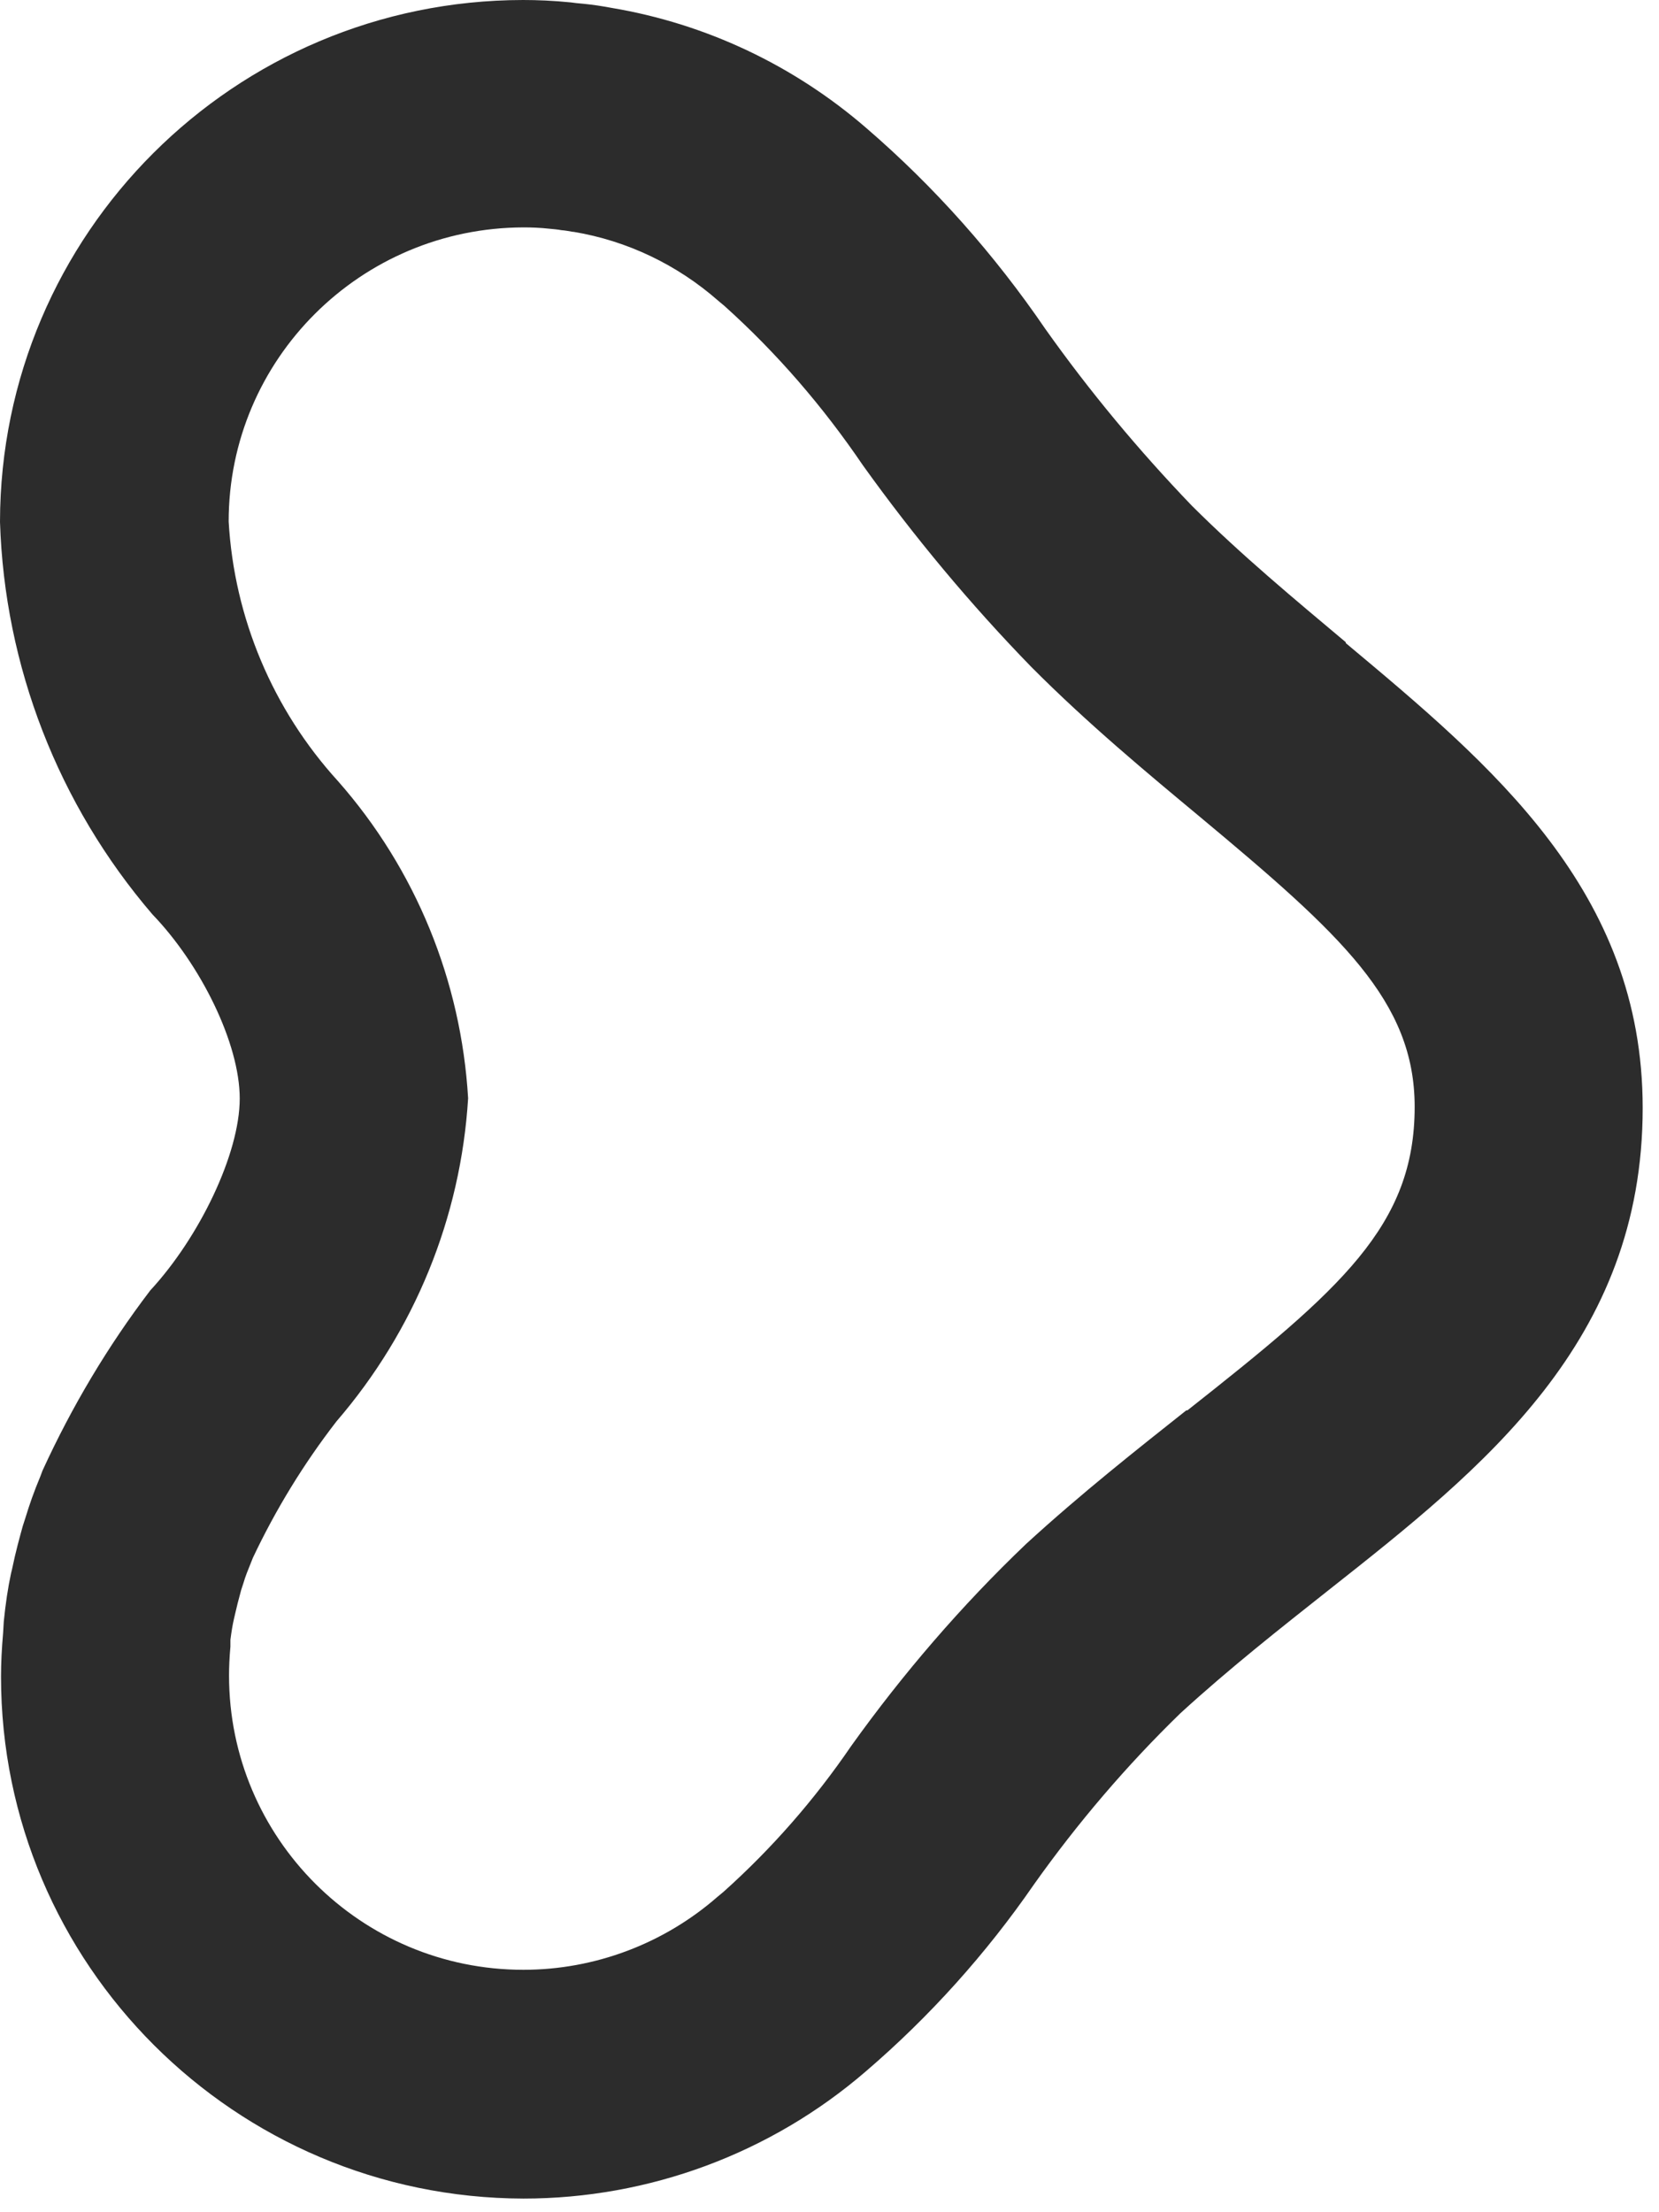 <?xml version="1.0" encoding="utf-8"?>
<svg xmlns="http://www.w3.org/2000/svg" fill="none" height="100%" overflow="visible" preserveAspectRatio="none" style="display: block;" viewBox="0 0 18 24" width="100%">
<path d="M14.6 6.966C14.049 6.503 13.475 6.028 12.931 5.486C12.354 4.885 11.822 4.246 11.342 3.569C10.791 2.762 10.139 2.026 9.397 1.387C8.614 0.71 7.661 0.258 6.638 0.086C6.537 0.067 6.44 0.052 6.331 0.041L6.256 0.034L6.192 0.026C6.001 0.007 5.832 0 5.675 0C2.541 0.004 0.004 2.538 0 5.662C0.049 7.228 0.633 8.73 1.653 9.919C2.178 10.464 2.601 11.32 2.601 11.918C2.601 12.516 2.163 13.424 1.63 14C1.169 14.605 0.78 15.259 0.461 15.955L0.439 16.014C0.367 16.186 0.319 16.325 0.277 16.463L0.247 16.556C0.214 16.676 0.169 16.837 0.131 17.023L0.12 17.068C0.086 17.225 0.06 17.401 0.041 17.592L0.034 17.711C0.019 17.887 0.011 18.04 0.011 18.189C0.011 21.31 2.549 23.844 5.679 23.852C7.043 23.852 8.362 23.362 9.393 22.473C10.087 21.878 10.701 21.194 11.219 20.443C11.691 19.778 12.223 19.154 12.808 18.586C13.344 18.096 13.891 17.666 14.419 17.248C16.095 15.925 17.823 14.557 17.823 12.019C17.823 9.665 16.185 8.301 14.603 6.978L14.6 6.966ZM12.871 15.301C12.339 15.723 11.732 16.201 11.132 16.751C10.431 17.42 9.798 18.156 9.236 18.941C8.838 19.524 8.374 20.055 7.849 20.525L7.785 20.578C7.204 21.086 6.455 21.37 5.679 21.37C3.913 21.37 2.485 19.939 2.485 18.178C2.485 18.085 2.489 17.988 2.5 17.864V17.79C2.511 17.704 2.523 17.629 2.538 17.565L2.549 17.517C2.568 17.435 2.586 17.36 2.616 17.252L2.643 17.169C2.661 17.106 2.688 17.038 2.732 16.93L2.744 16.9C2.991 16.377 3.295 15.88 3.651 15.42C4.498 14.437 5 13.208 5.079 11.915C5.004 10.64 4.509 9.429 3.666 8.473C2.961 7.699 2.541 6.705 2.481 5.658C2.481 3.898 3.913 2.47 5.682 2.467C5.765 2.467 5.859 2.47 5.967 2.482C5.997 2.485 6.05 2.489 6.091 2.497C6.132 2.5 6.173 2.508 6.215 2.515H6.222C6.807 2.612 7.35 2.874 7.793 3.263L7.86 3.319C8.43 3.831 8.932 4.414 9.363 5.049C9.918 5.823 10.525 6.552 11.189 7.235C11.807 7.856 12.452 8.39 13.018 8.861C14.551 10.139 15.349 10.861 15.349 12.008C15.349 13.297 14.551 13.985 12.883 15.301H12.871Z" fill="#2C2C2C" id="Vector"/>
</svg>